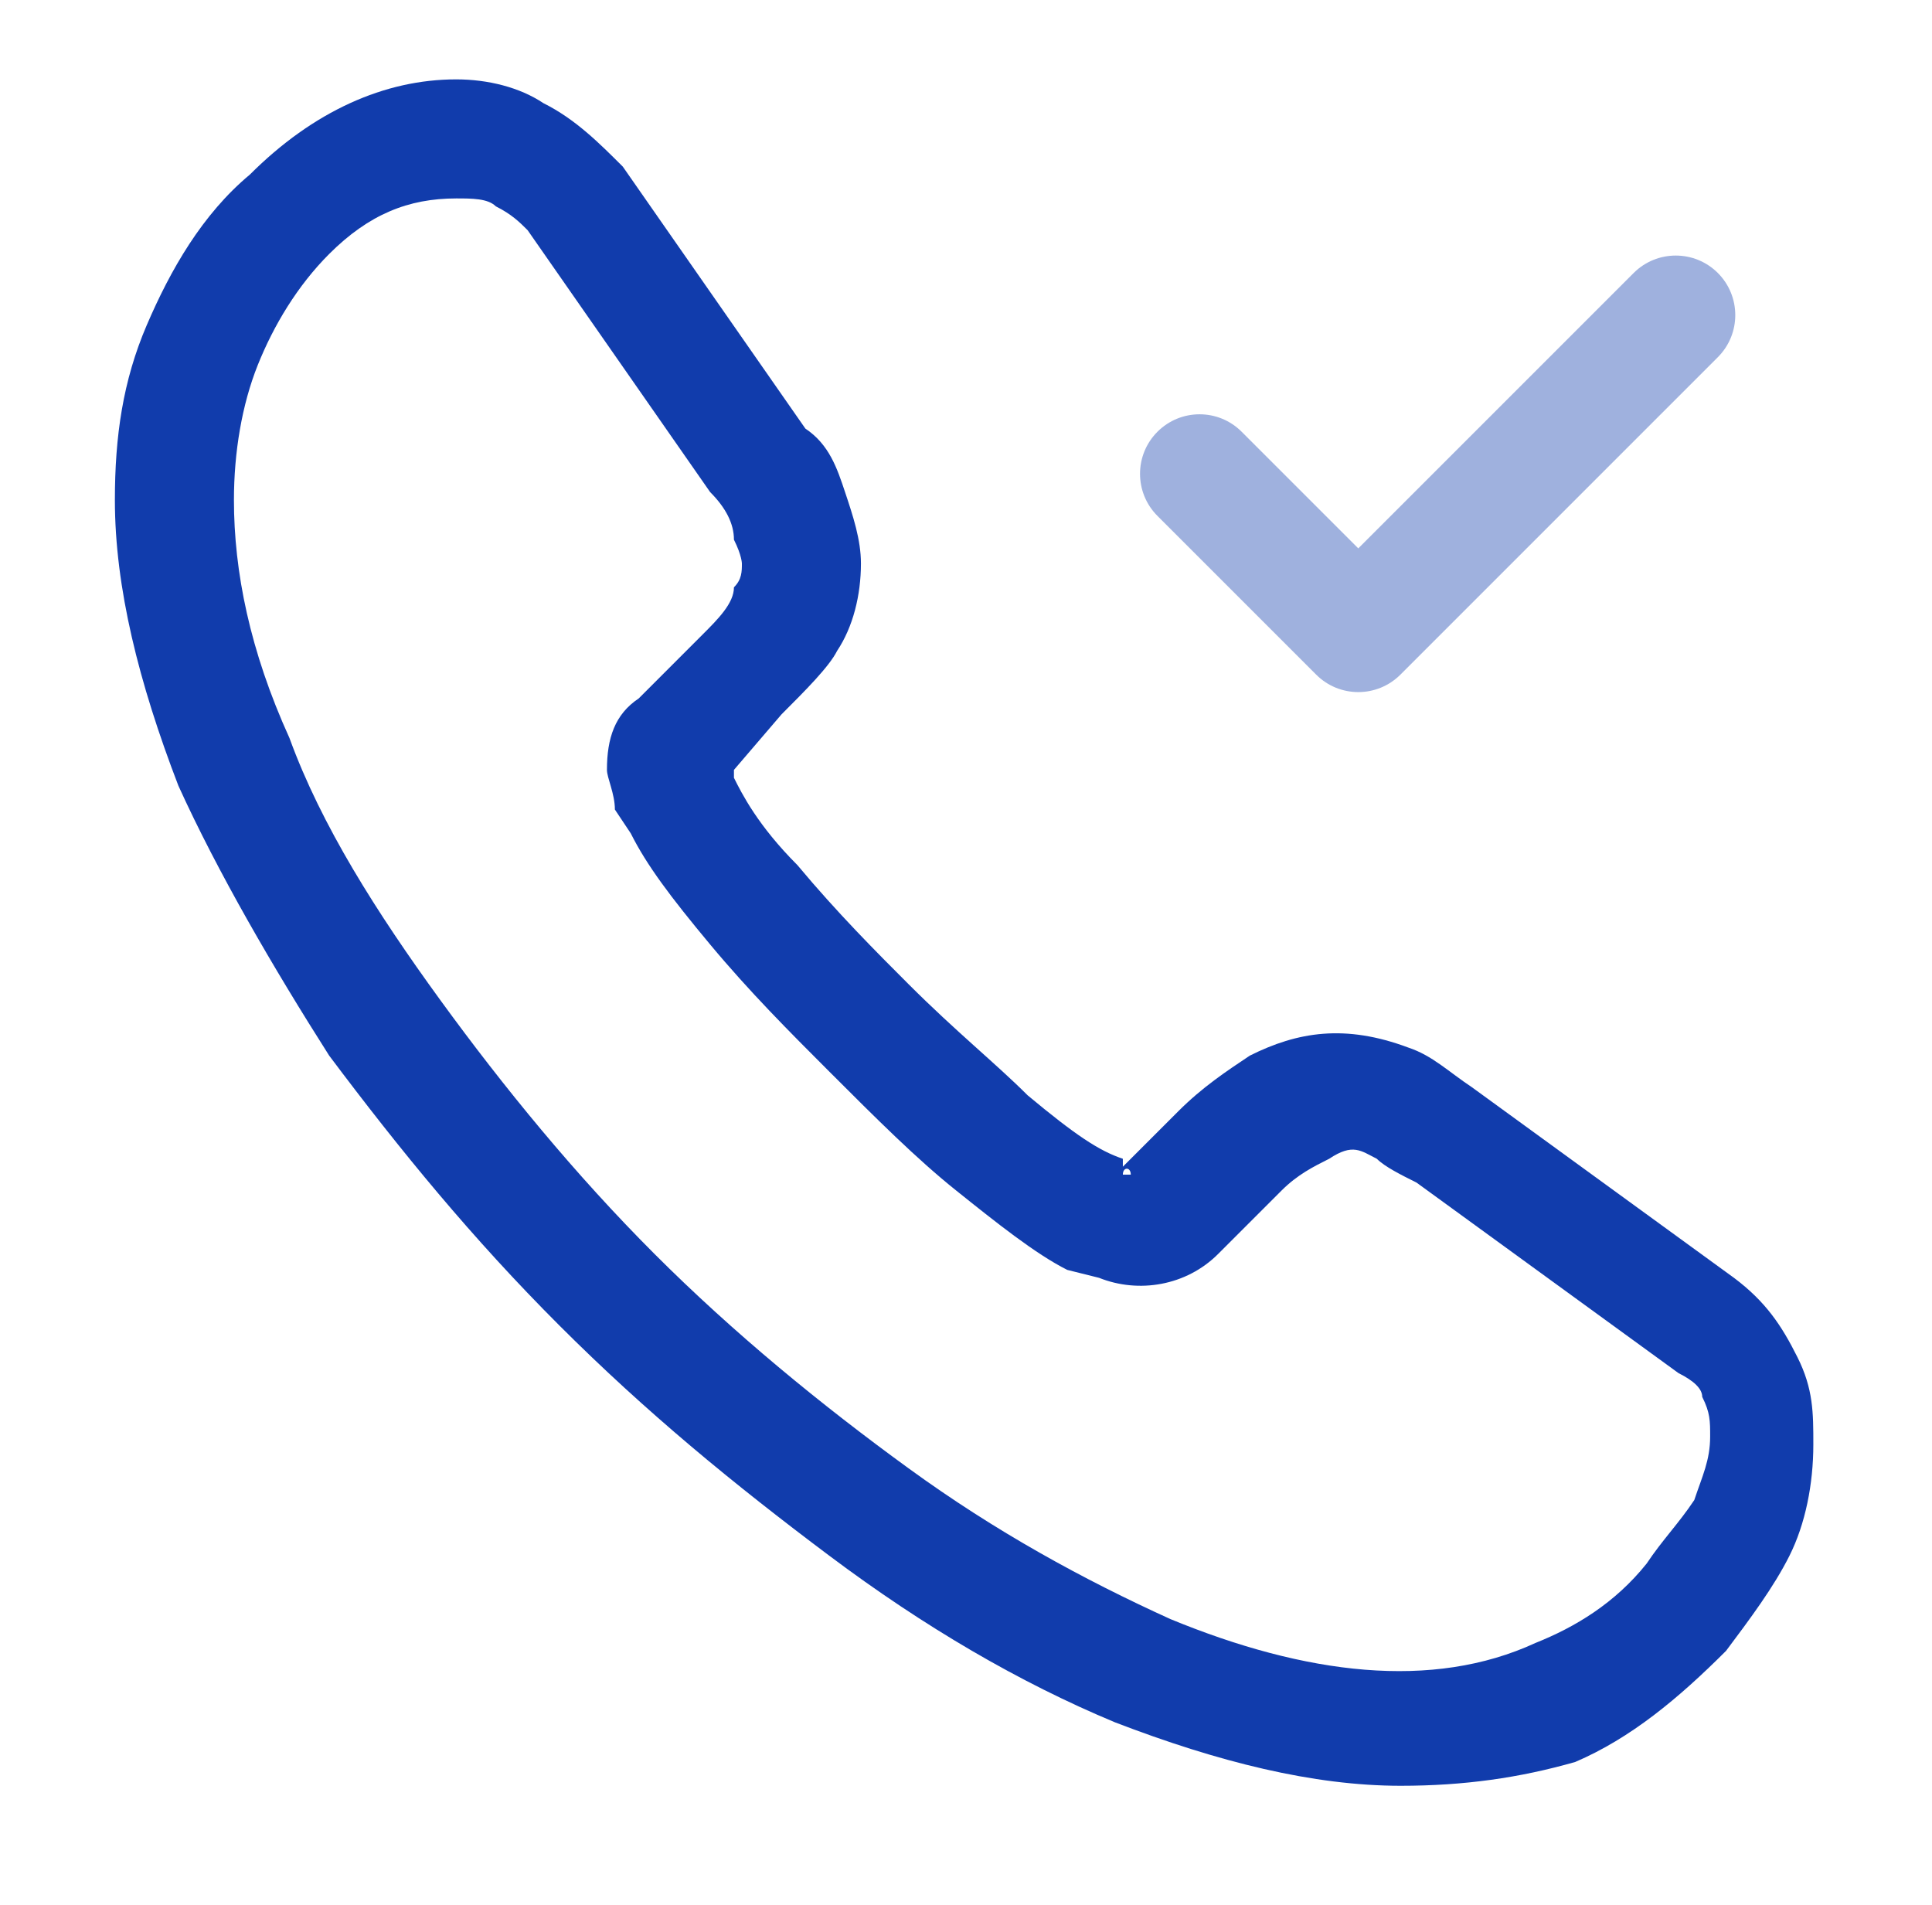 <svg width="71" height="70" viewBox="0 0 71 70" fill="none" xmlns="http://www.w3.org/2000/svg">
<path d="M51.472 65.625C48.264 65.625 44.764 64.75 40.972 63.292C37.472 61.833 33.972 59.792 30.472 57.167C26.972 54.542 23.764 51.917 20.555 48.708C17.347 45.5 14.722 42.292 12.097 38.792C10.056 35.583 8.014 32.083 6.556 28.875C5.097 25.083 4.222 21.583 4.222 18.375C4.222 16.042 4.514 14 5.389 11.958C6.264 9.917 7.431 7.875 9.181 6.417C11.514 4.083 14.139 2.917 16.764 2.917C17.93 2.917 19.097 3.208 19.972 3.792C21.139 4.375 22.014 5.25 22.889 6.125L29.597 15.75C30.472 16.333 30.764 17.208 31.055 18.083C31.347 18.958 31.639 19.833 31.639 20.708C31.639 21.875 31.347 23.042 30.764 23.917C30.472 24.5 29.597 25.375 28.722 26.25L26.972 28.292C26.972 28.292 26.972 28.292 26.972 28.583C27.264 29.167 27.847 30.333 29.305 31.792C30.764 33.542 32.222 35 33.389 36.167C35.139 37.917 36.597 39.083 37.764 40.25C39.514 41.708 40.389 42.292 41.264 42.583V42.875L43.306 40.833C44.181 39.958 45.056 39.375 45.931 38.792C47.681 37.917 49.431 37.625 51.764 38.5C52.639 38.792 53.222 39.375 54.097 39.958L63.722 46.958C64.889 47.833 65.472 48.708 66.055 49.875C66.639 51.042 66.639 51.917 66.639 53.083C66.639 54.542 66.347 56 65.764 57.167C65.18 58.333 64.305 59.5 63.431 60.667C61.681 62.417 59.931 63.875 57.889 64.75C55.847 65.333 53.806 65.625 51.472 65.625ZM16.764 7.292C15.014 7.292 13.556 7.875 12.097 9.333C10.931 10.5 10.056 11.958 9.472 13.417C8.889 14.875 8.597 16.625 8.597 18.375C8.597 21 9.181 23.917 10.639 27.125C11.806 30.333 13.847 33.542 16.18 36.75C18.514 39.958 21.139 43.167 24.055 46.083C26.972 49 30.18 51.625 33.389 53.958C36.597 56.292 39.806 58.042 43.014 59.5C47.972 61.542 52.639 62.125 56.431 60.375C57.889 59.792 59.347 58.917 60.514 57.458C61.097 56.583 61.681 56 62.264 55.125C62.556 54.25 62.847 53.667 62.847 52.792C62.847 52.208 62.847 51.917 62.556 51.333C62.556 51.042 62.264 50.75 61.681 50.458L52.056 43.458C51.472 43.167 50.889 42.875 50.597 42.583C50.014 42.292 49.722 42 48.847 42.583C48.264 42.875 47.681 43.167 47.097 43.75L44.764 46.083C43.597 47.25 41.847 47.542 40.389 46.958L39.222 46.667C38.056 46.083 36.597 44.917 35.139 43.75C33.681 42.583 32.222 41.125 30.472 39.375C29.014 37.917 27.555 36.458 26.097 34.708C24.639 32.958 23.764 31.792 23.18 30.625L22.597 29.75C22.597 29.167 22.305 28.583 22.305 28.292C22.305 27.125 22.597 26.25 23.472 25.667L25.805 23.333C26.389 22.75 26.972 22.167 26.972 21.583C27.264 21.292 27.264 21 27.264 20.708C27.264 20.708 27.264 20.417 26.972 19.833C26.972 19.25 26.68 18.667 26.097 18.083L19.389 8.458C19.097 8.167 18.805 7.875 18.222 7.583C17.93 7.292 17.347 7.292 16.764 7.292ZM41.264 43.167H41.556C41.556 42.875 41.264 42.875 41.264 43.167Z" fill="#113CAC"/>
<path opacity="0.4" fill-rule="evenodd" clip-rule="evenodd" d="M63.13 10.032C63.984 10.887 63.984 12.272 63.13 13.126L51.463 24.793C50.609 25.647 49.224 25.647 48.37 24.793L42.536 18.959C41.682 18.105 41.682 16.72 42.536 15.866C43.391 15.011 44.776 15.011 45.63 15.866L49.916 20.152L60.036 10.032C60.891 9.178 62.276 9.178 63.13 10.032Z" fill="#113CAC"/>
</svg>
